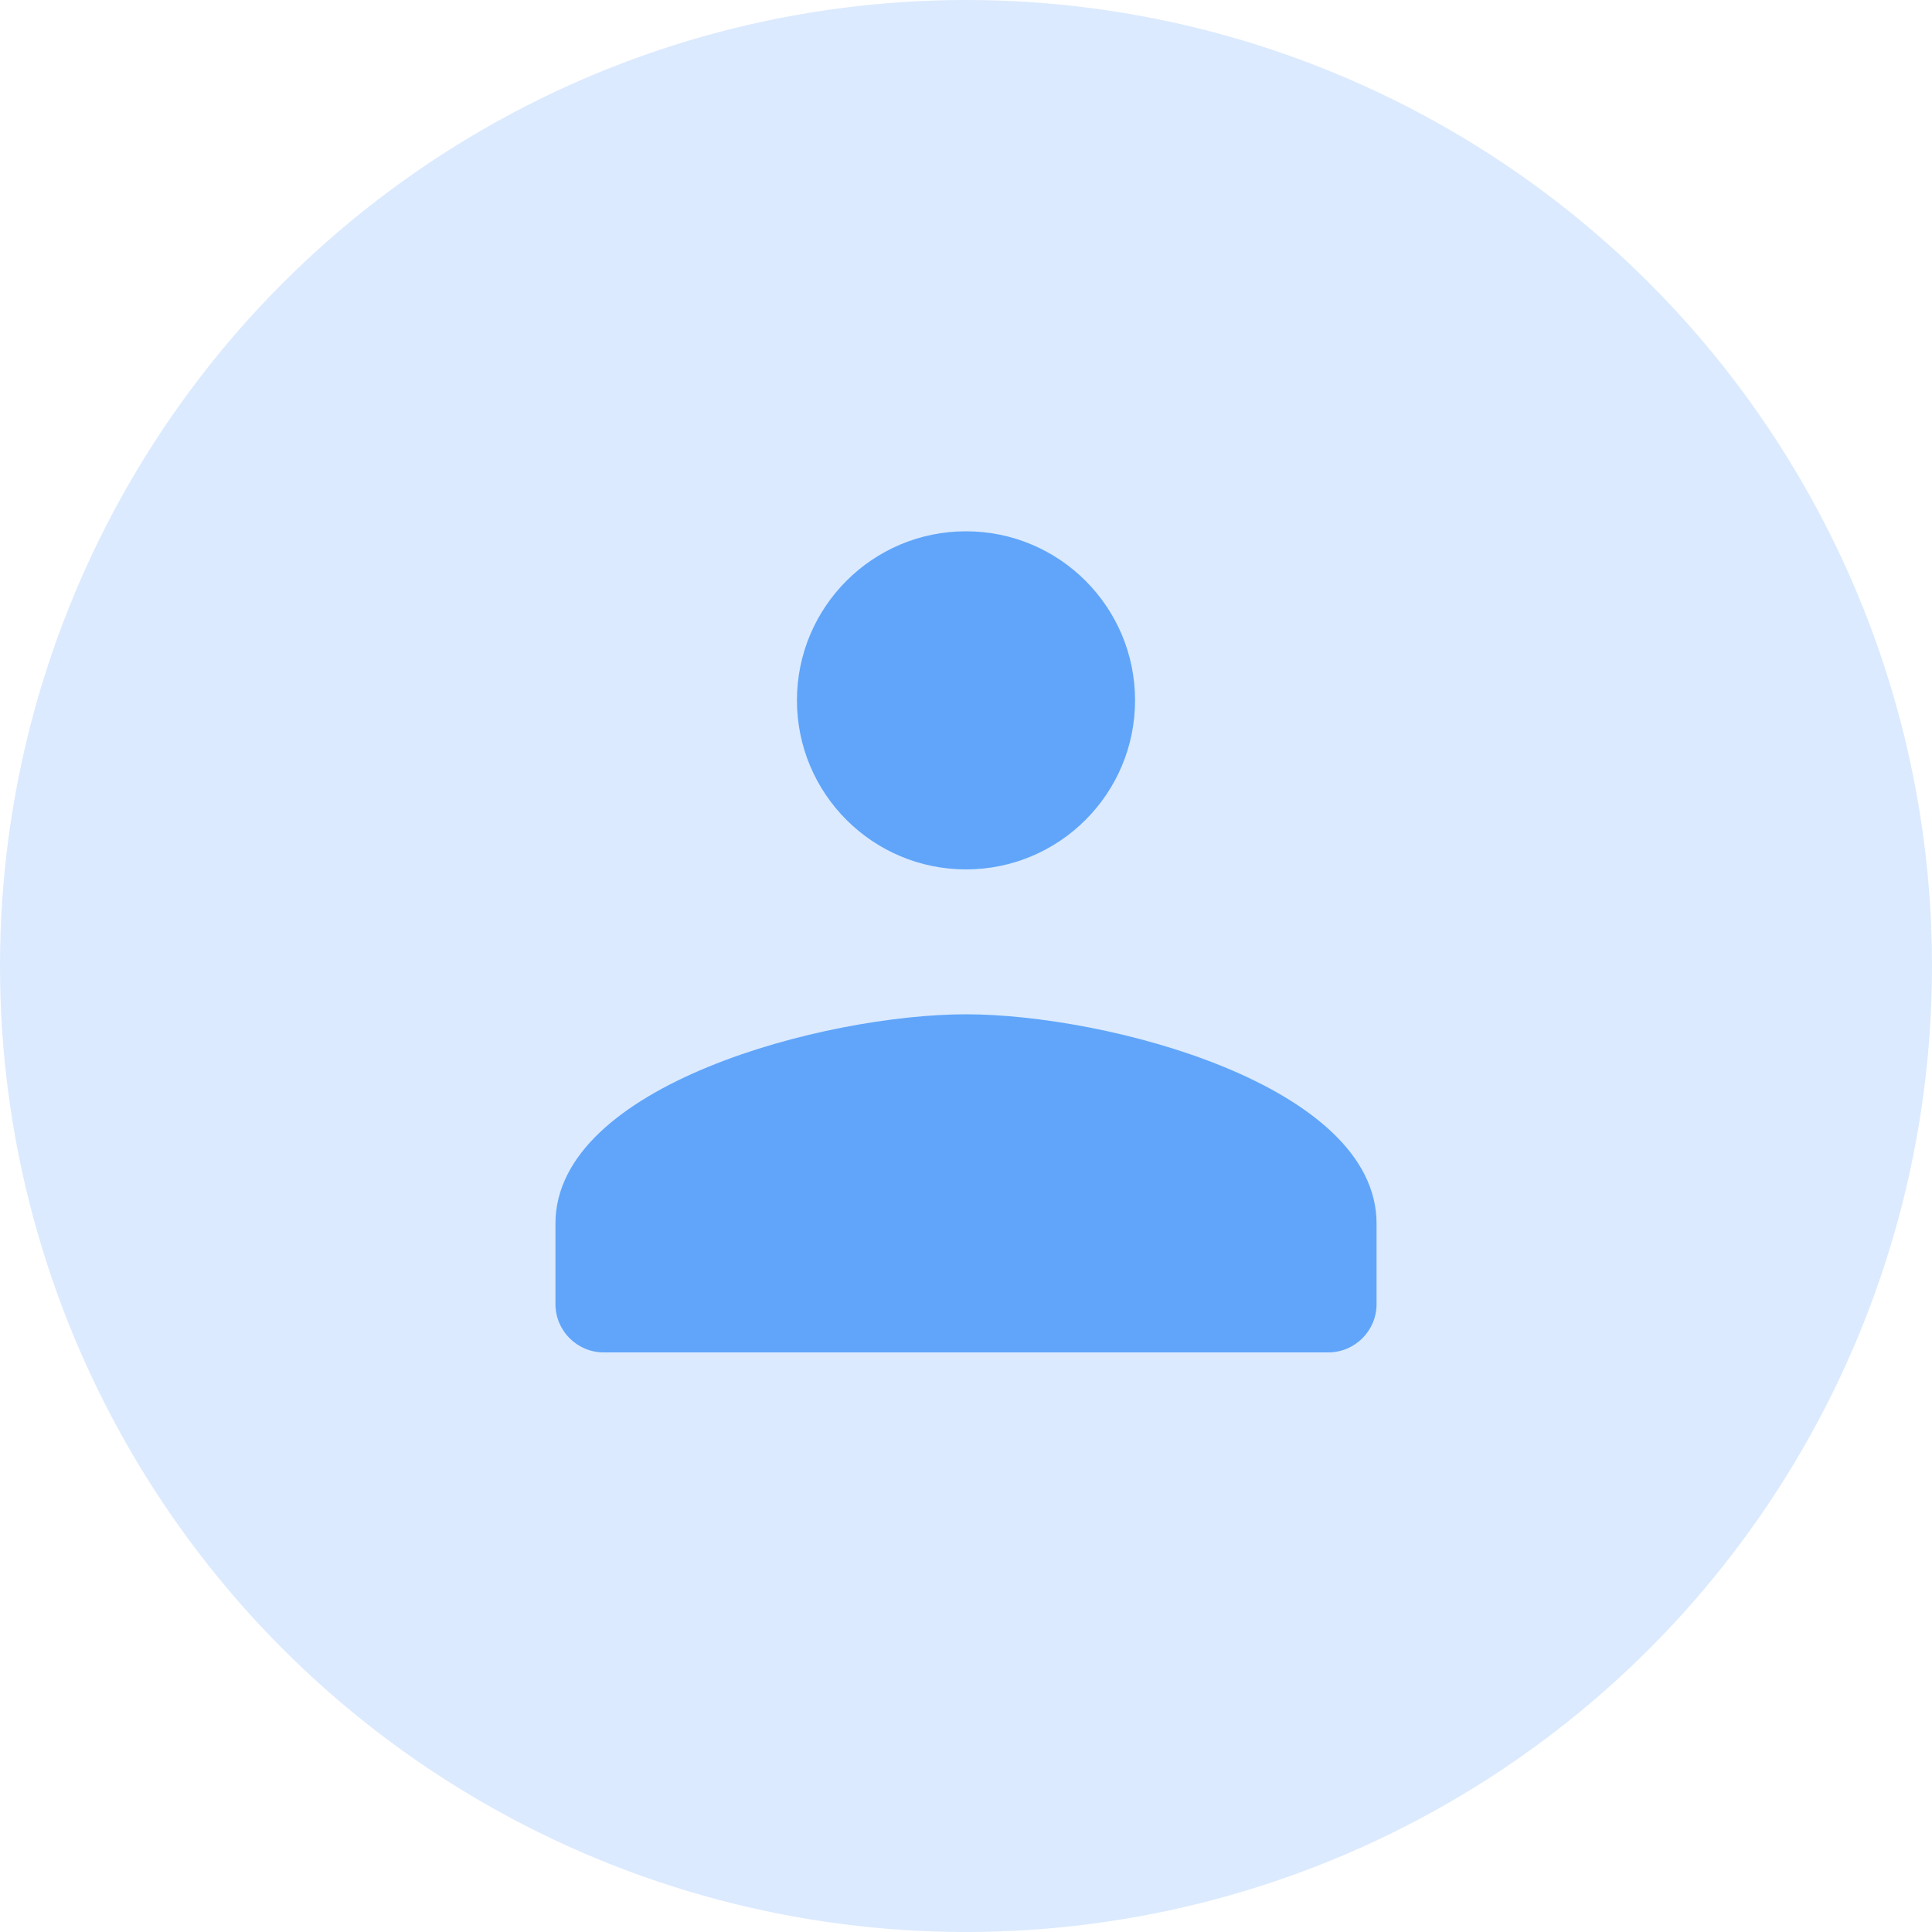 <?xml version="1.0" encoding="UTF-8"?>
<svg width="40" height="40" viewBox="0 0 40 40" fill="none" xmlns="http://www.w3.org/2000/svg">
  <circle cx="20" cy="20" r="20" fill="#DBEAFE"/>
  <path d="M20 11C18.067 11 16.5 12.567 16.5 14.5C16.5 16.433 18.067 18 20 18C21.933 18 23.5 16.433 23.5 14.5C23.5 12.567 21.933 11 20 11ZM20 21C17.098 21 11.5 22.459 11.5 25.333V27C11.5 27.552 11.948 28 12.5 28H27.5C28.052 28 28.5 27.552 28.5 27V25.333C28.5 22.459 22.902 21 20 21Z" fill="#60A5FA"/>
</svg> 